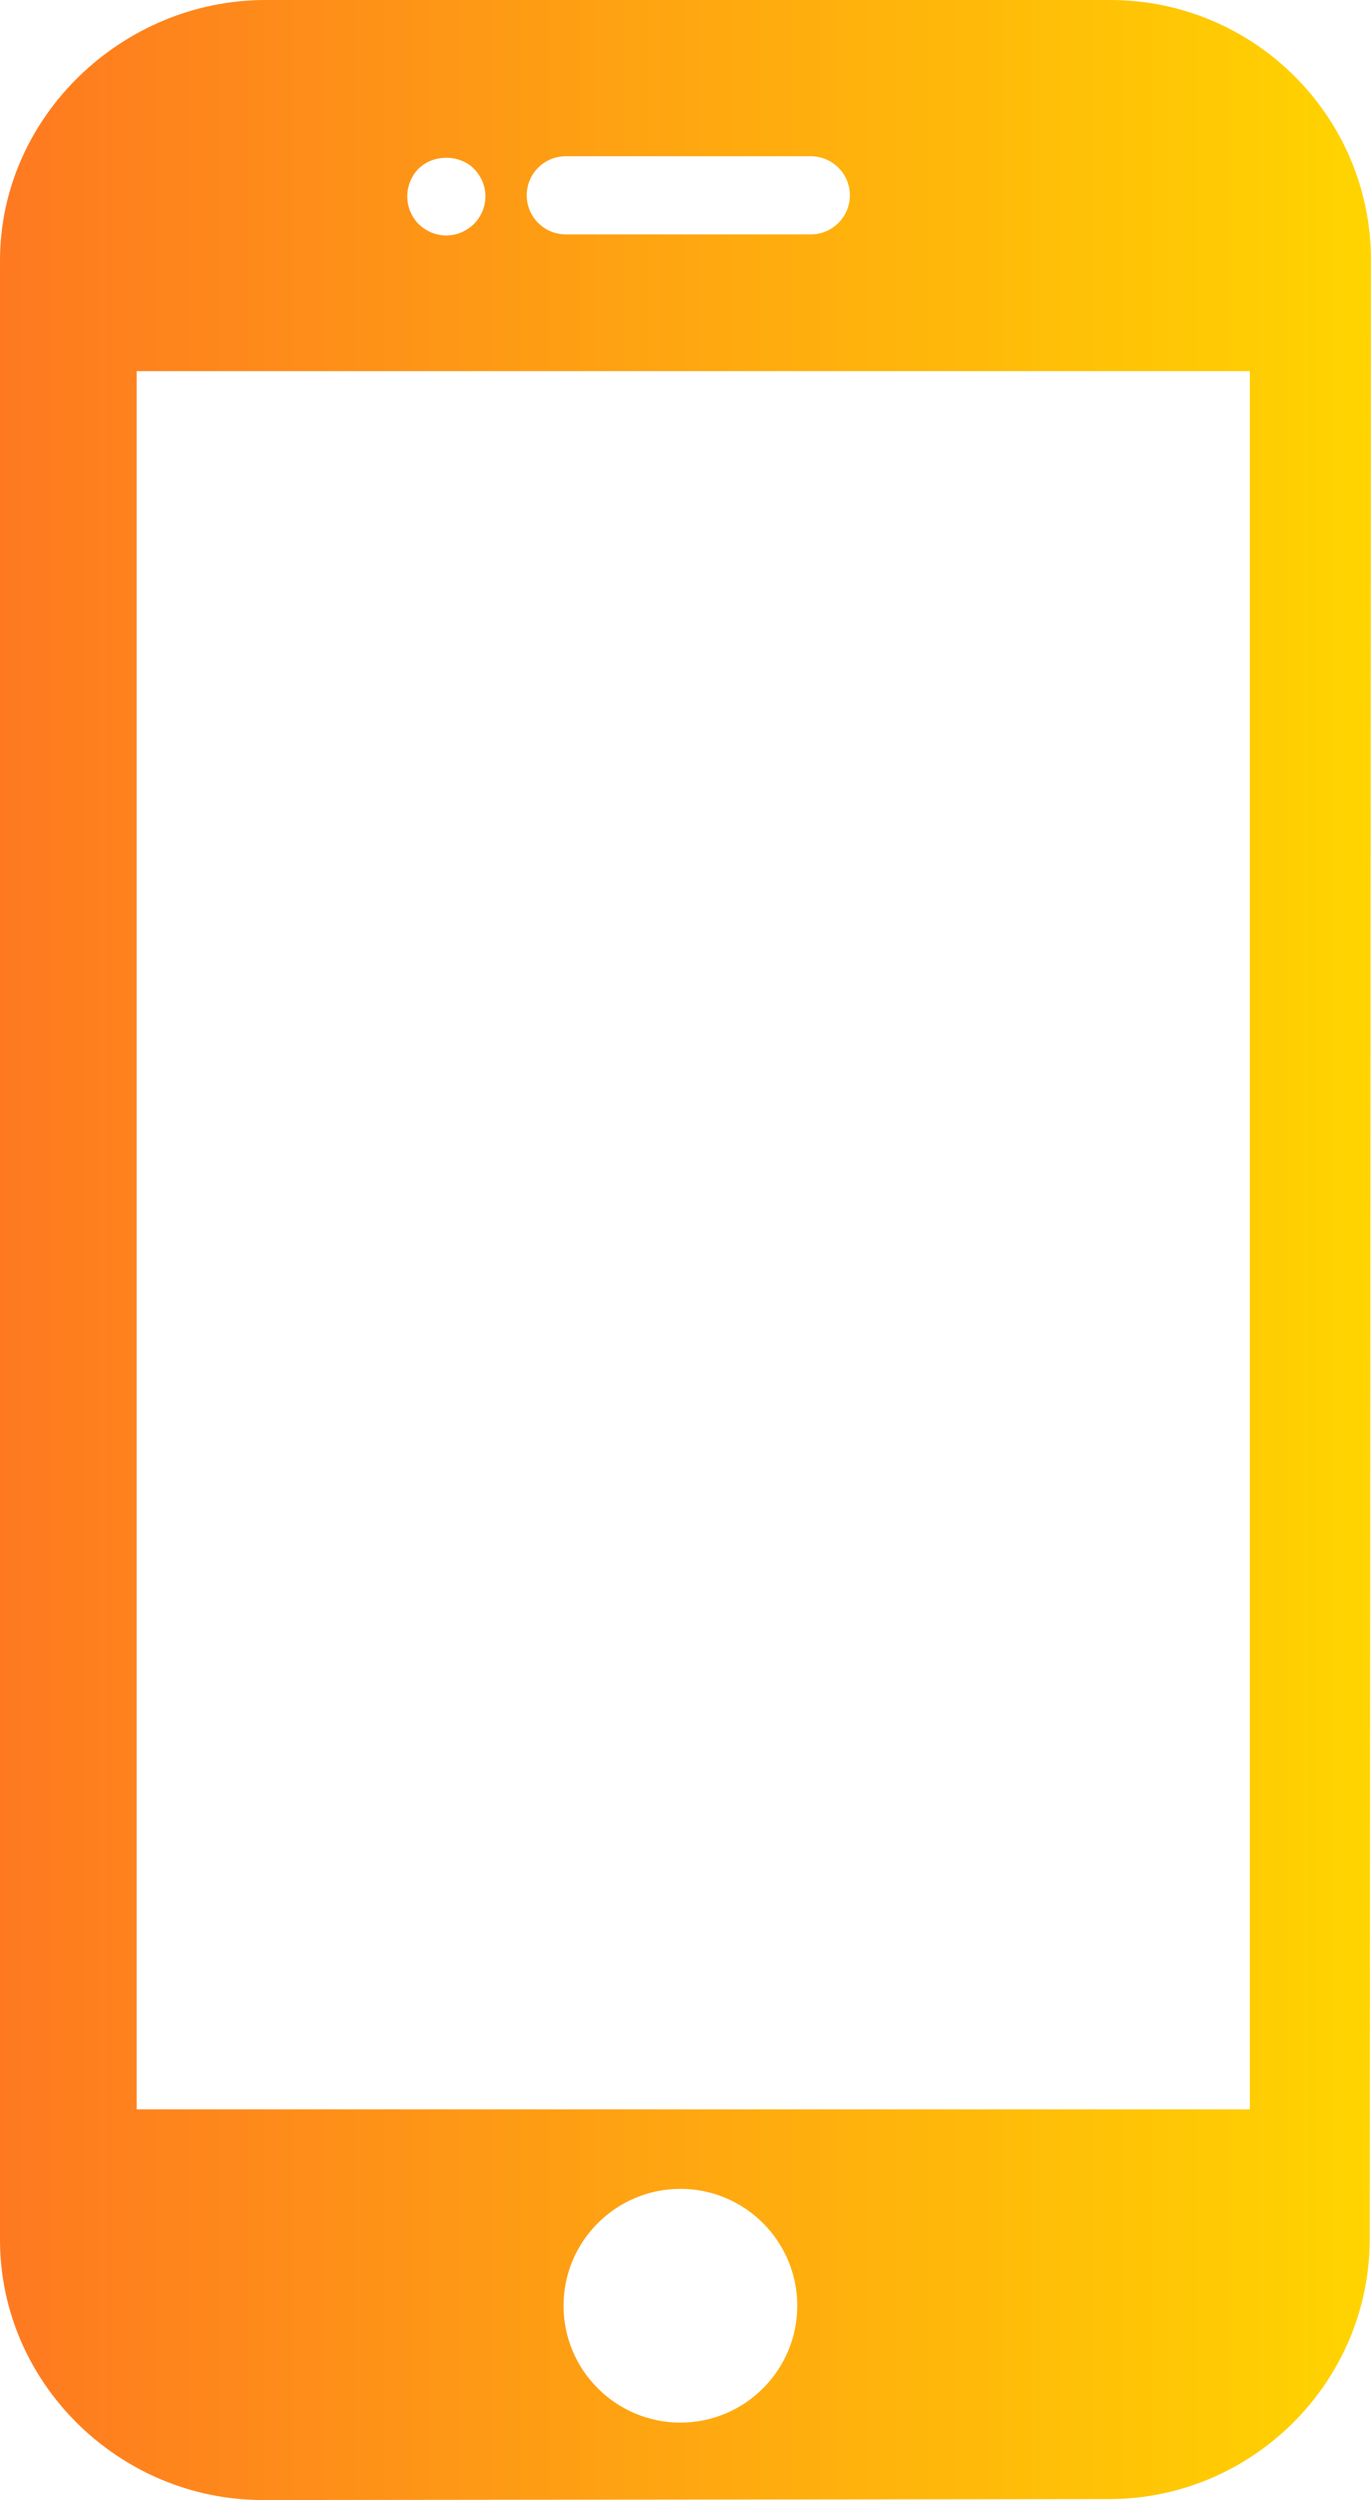 <?xml version="1.0" encoding="utf-8"?>
<!-- Generator: Adobe Illustrator 17.0.0, SVG Export Plug-In . SVG Version: 6.00 Build 0)  -->
<!DOCTYPE svg PUBLIC "-//W3C//DTD SVG 1.1//EN" "http://www.w3.org/Graphics/SVG/1.1/DTD/svg11.dtd">
<svg version="1.1" id="Layer_1" xmlns="http://www.w3.org/2000/svg" xmlns:xlink="http://www.w3.org/1999/xlink" x="0px" y="0px"
	 width="21.939px" height="40px" viewBox="0 0 21.939 40" enable-background="new 0 0 21.939 40" xml:space="preserve">
<g>
	<g>
		<g>
			<linearGradient id="SVGID_1_" gradientUnits="userSpaceOnUse" x1="3.171703e-005" y1="20" x2="21.939" y2="20">
				<stop  offset="0" style="stop-color:#FE7920"/>
				<stop  offset="1" style="stop-color:#FFD400"/>
			</linearGradient>
			<path fill="url(#SVGID_1_)" d="M17.763,0H4.249C1.952,0,0,1.873,0,4.17v31.665C0,38.131,1.911,40,4.208,40l13.535-0.015
				c2.297,0,4.176-1.869,4.176-4.166l0.02-31.652C21.939,1.863,20.069,0,17.763,0z M9.054,2.5h3.921c0.344,0,0.625,0.28,0.625,0.625
				c0,0.345-0.281,0.625-0.625,0.625H9.054c-0.345,0-0.625-0.28-0.625-0.625C8.429,2.78,8.708,2.5,9.054,2.5z M6.698,2.699
				c0.232-0.231,0.653-0.234,0.885,0c0.116,0.116,0.185,0.278,0.185,0.444c0,0.163-0.069,0.325-0.185,0.441
				C7.467,3.699,7.304,3.768,7.142,3.768c-0.166,0-0.325-0.068-0.444-0.184C6.583,3.468,6.517,3.305,6.517,3.143
				C6.517,2.977,6.583,2.815,6.698,2.699z M10.888,38.761c-1.031,0-1.87-0.839-1.87-1.87c0-1.031,0.839-1.87,1.87-1.87
				s1.87,0.839,1.87,1.87C12.758,37.922,11.919,38.761,10.888,38.761z M20,33.749H2.187V5.938H20L20,33.749L20,33.749z"/>
		</g>
	</g>
</g>
</svg>
